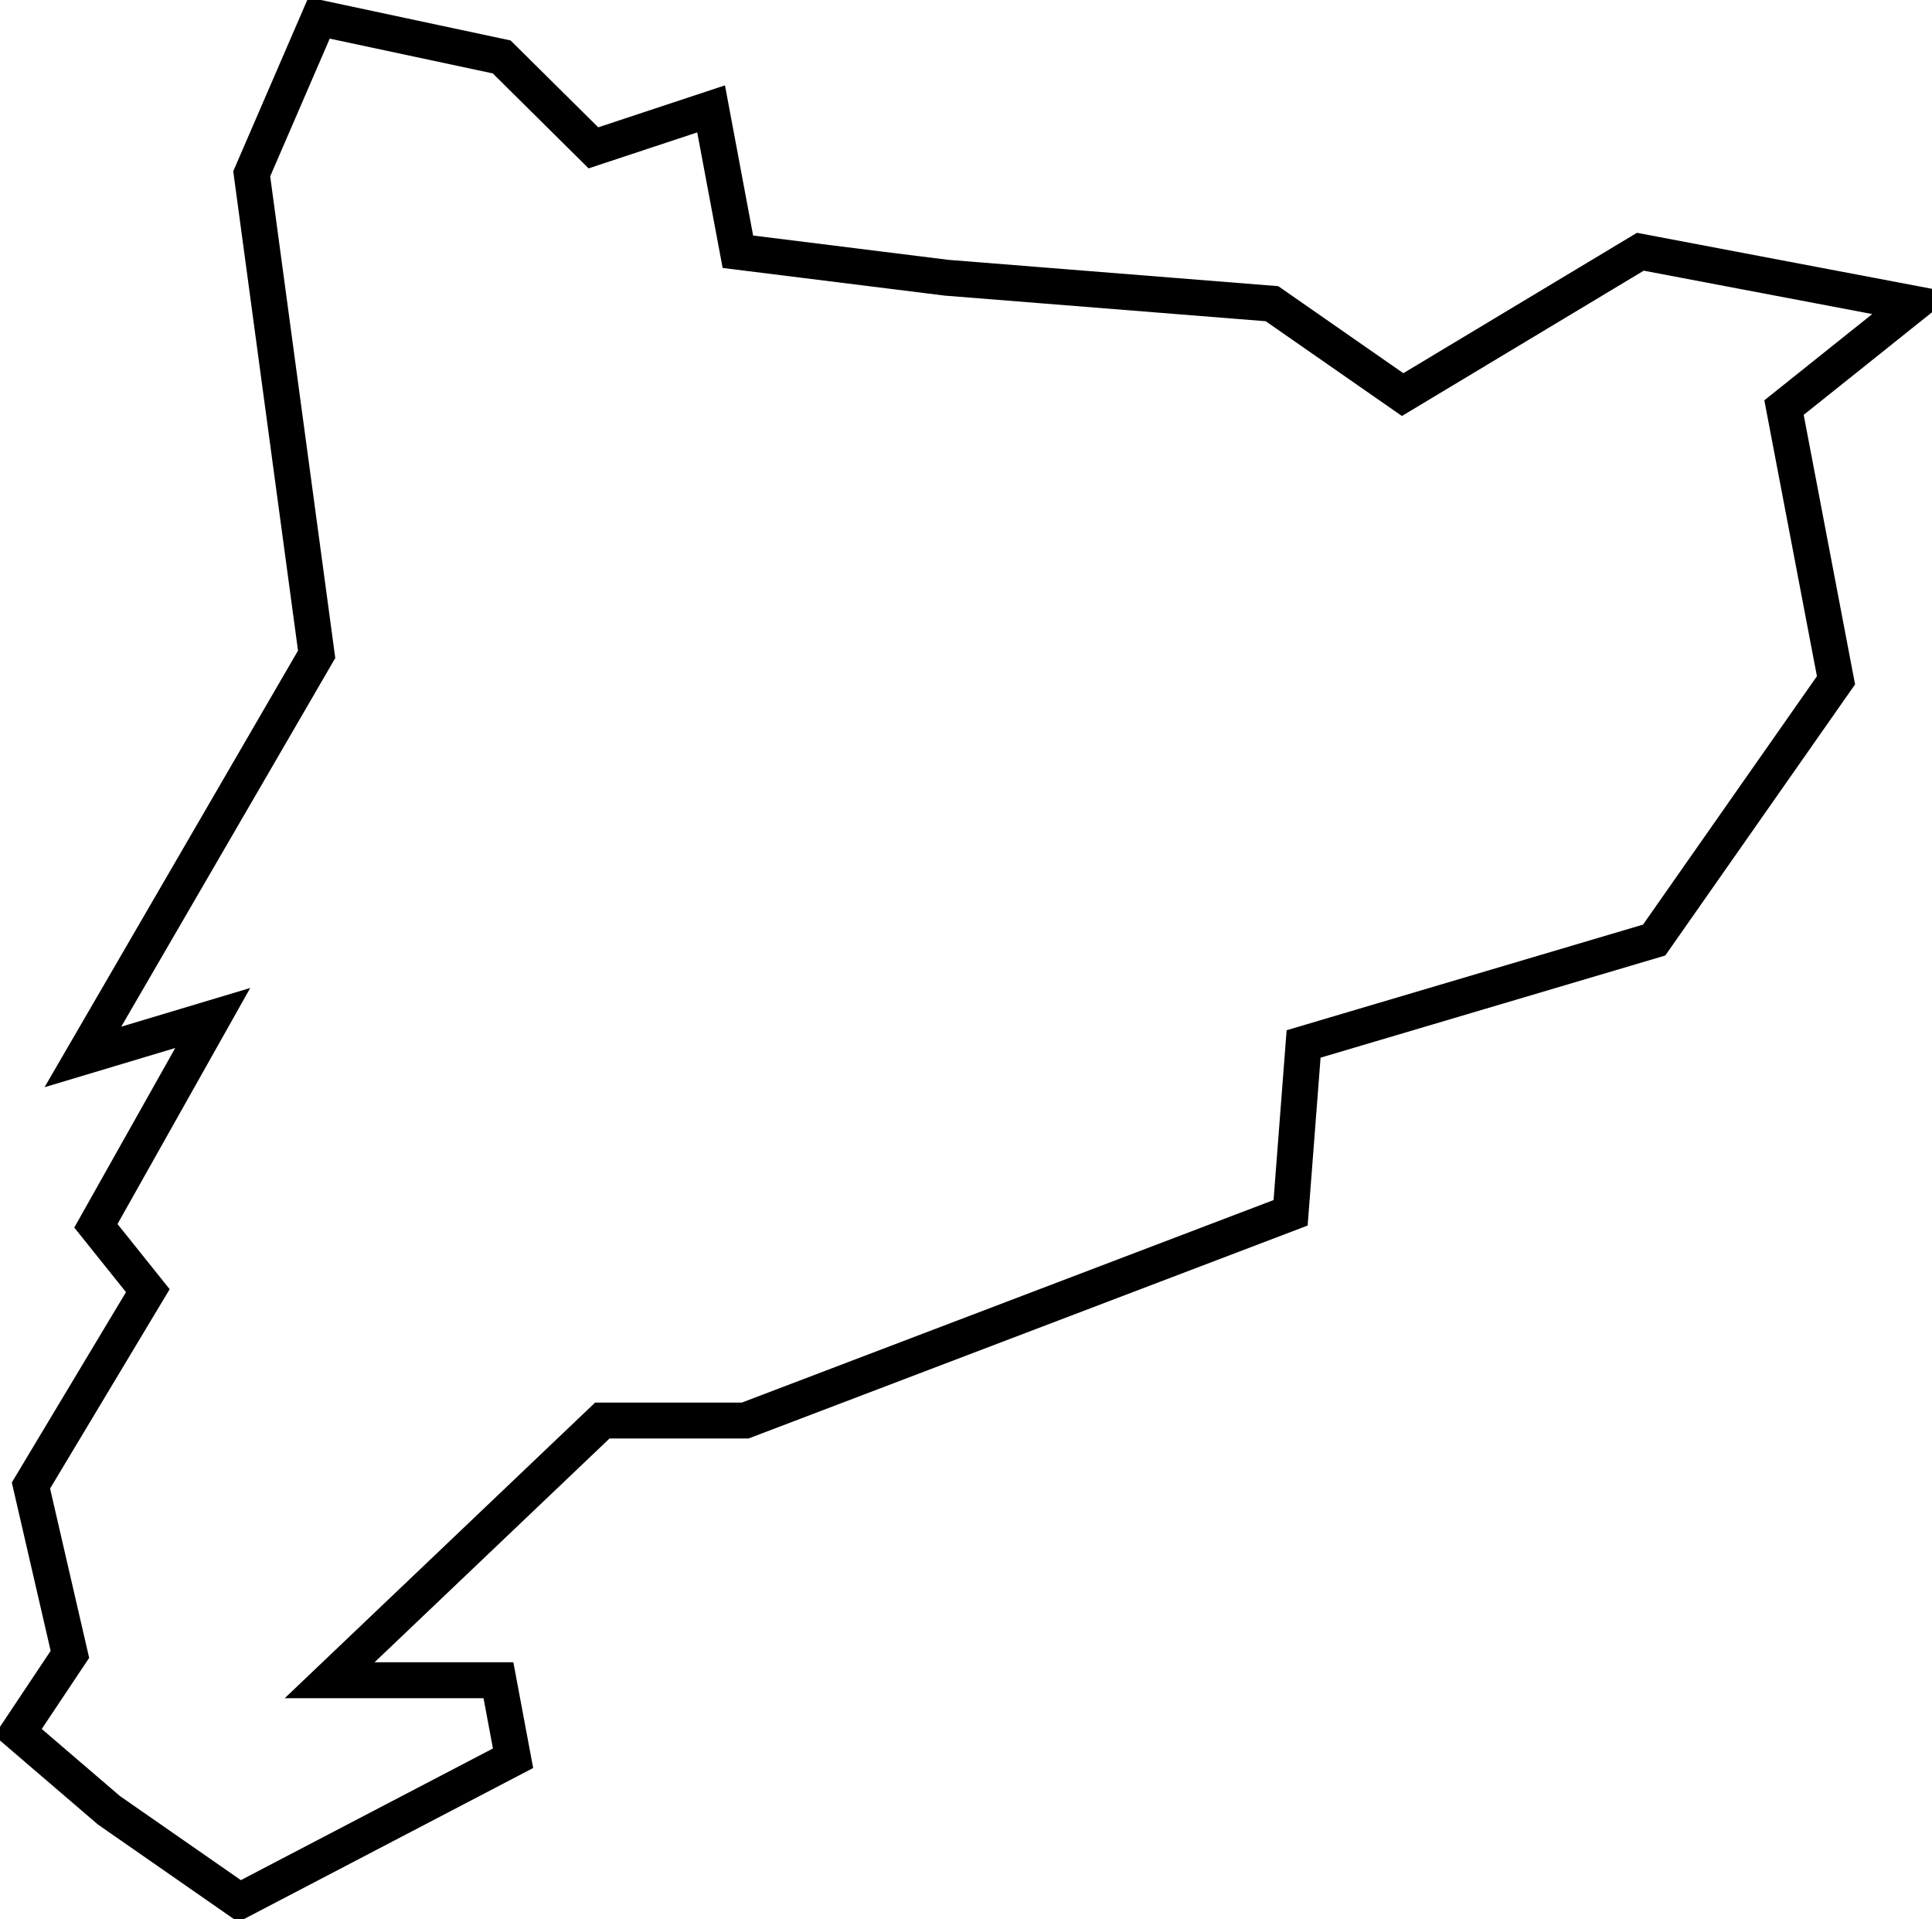<svg xmlns="http://www.w3.org/2000/svg" viewBox="0 0 167.98 166.84"><path d="M21.886 15.112l5.645 41.776L7.207 91.891l11.291-3.388-10.161 18.068 4.516 5.64-10.162 16.94 3.387 14.68-4.516 6.77 7.904 6.78 11.361 7.9 23.781-12.42-1.27-6.78H28.66l23.711-22.58h12.42l47.422-18.06 1.13-14.68 30.48-9.033 15.81-22.582-4.52-23.711 11.3-9.032-23.79-4.517-20.67 12.42-11.36-7.903-28.301-2.258-18.136-2.259-2.329-12.42-10.232 3.388L43.62 4.95 27.743 1.563l-5.857 13.549z" stroke="#000" stroke-width="3.125" fill="none"/></svg>